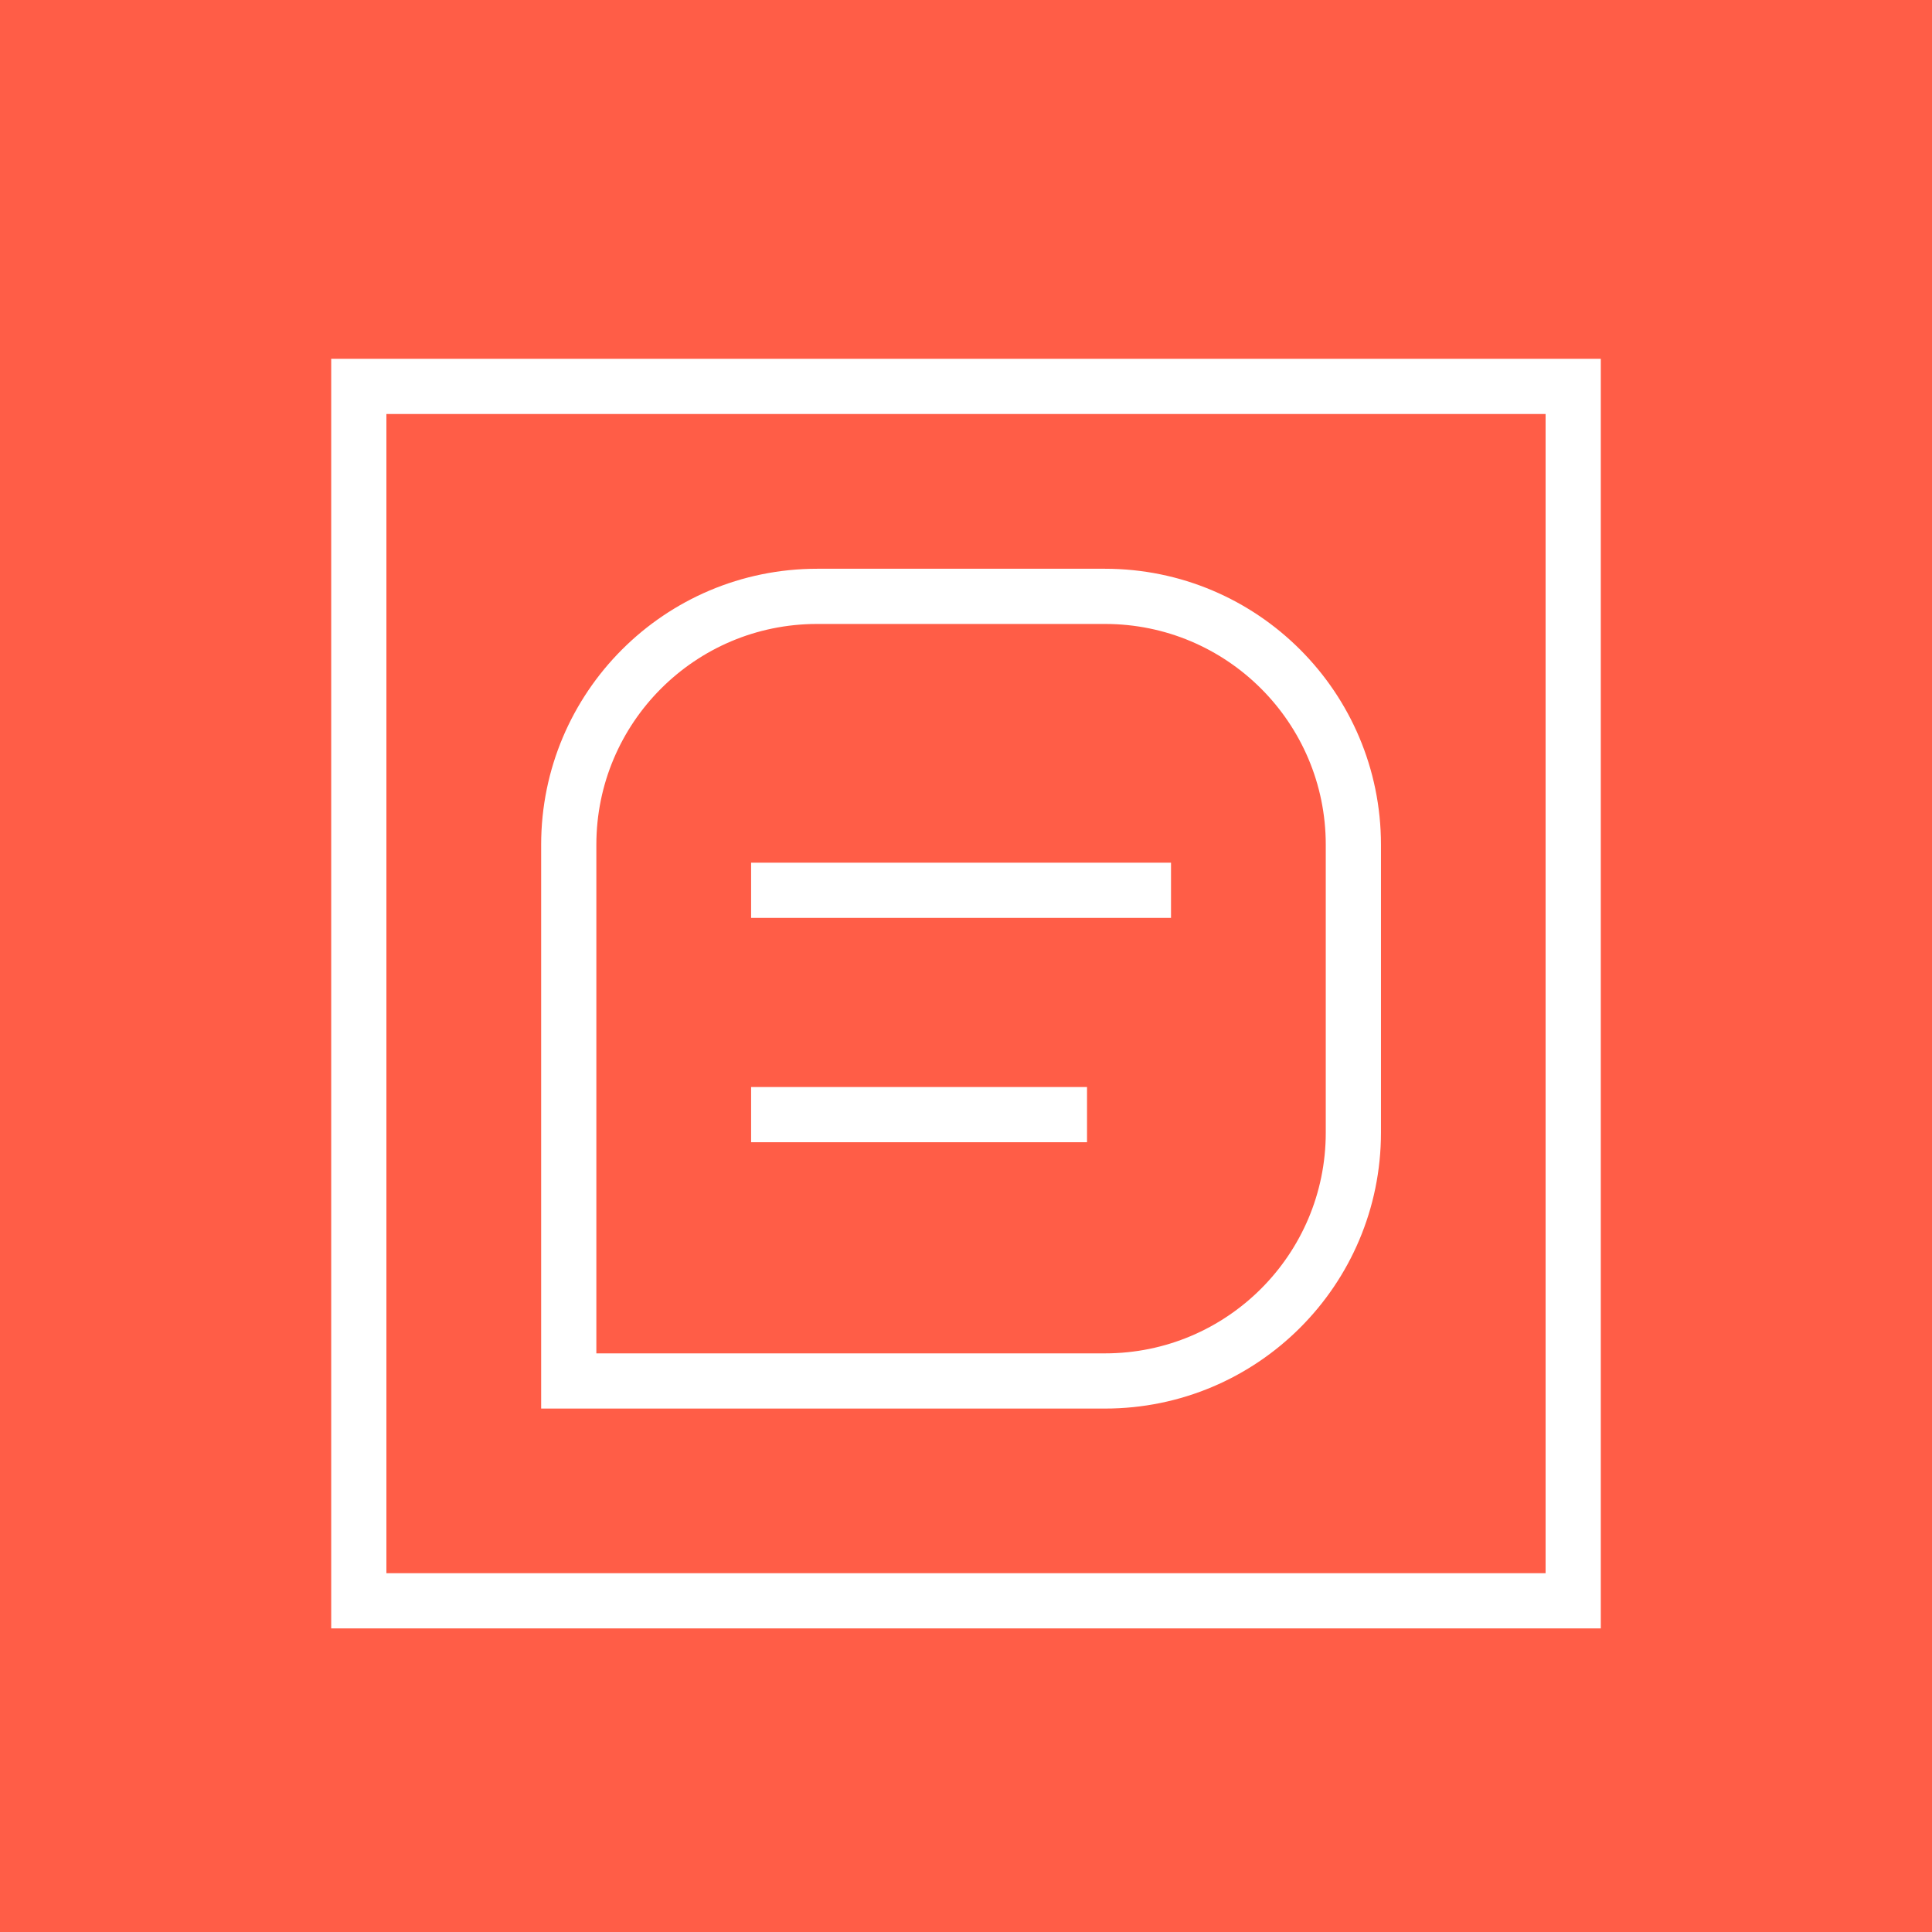 <svg width="70" height="70" viewBox="0 0 70 70" fill="none" xmlns="http://www.w3.org/2000/svg">
<g id="Icon Area">
<rect id="Background" width="70" height="70" fill="#FF5D47"/>
<g id="Icon - Forum">
<g id="Icon - User">
<rect id="Rectangle 310" x="13" y="14" width="44" height="44" stroke="white" stroke-width="2"/>
</g>
<path id="Vector 78" d="M27.214 32.257H42.428" stroke="white" stroke-width="2"/>
<path id="Vector 79" d="M27.214 40.385H39.385" stroke="white" stroke-width="2"/>
<path id="Rectangle 385" d="M20.607 30.607C20.607 25.636 24.636 21.607 29.607 21.607H40.035C45.005 21.607 49.035 25.636 49.035 30.607V41.035C49.035 46.005 45.005 50.035 40.035 50.035H20.607V30.607Z" stroke="white" stroke-width="2"/>
</g>
</g>
</svg>
